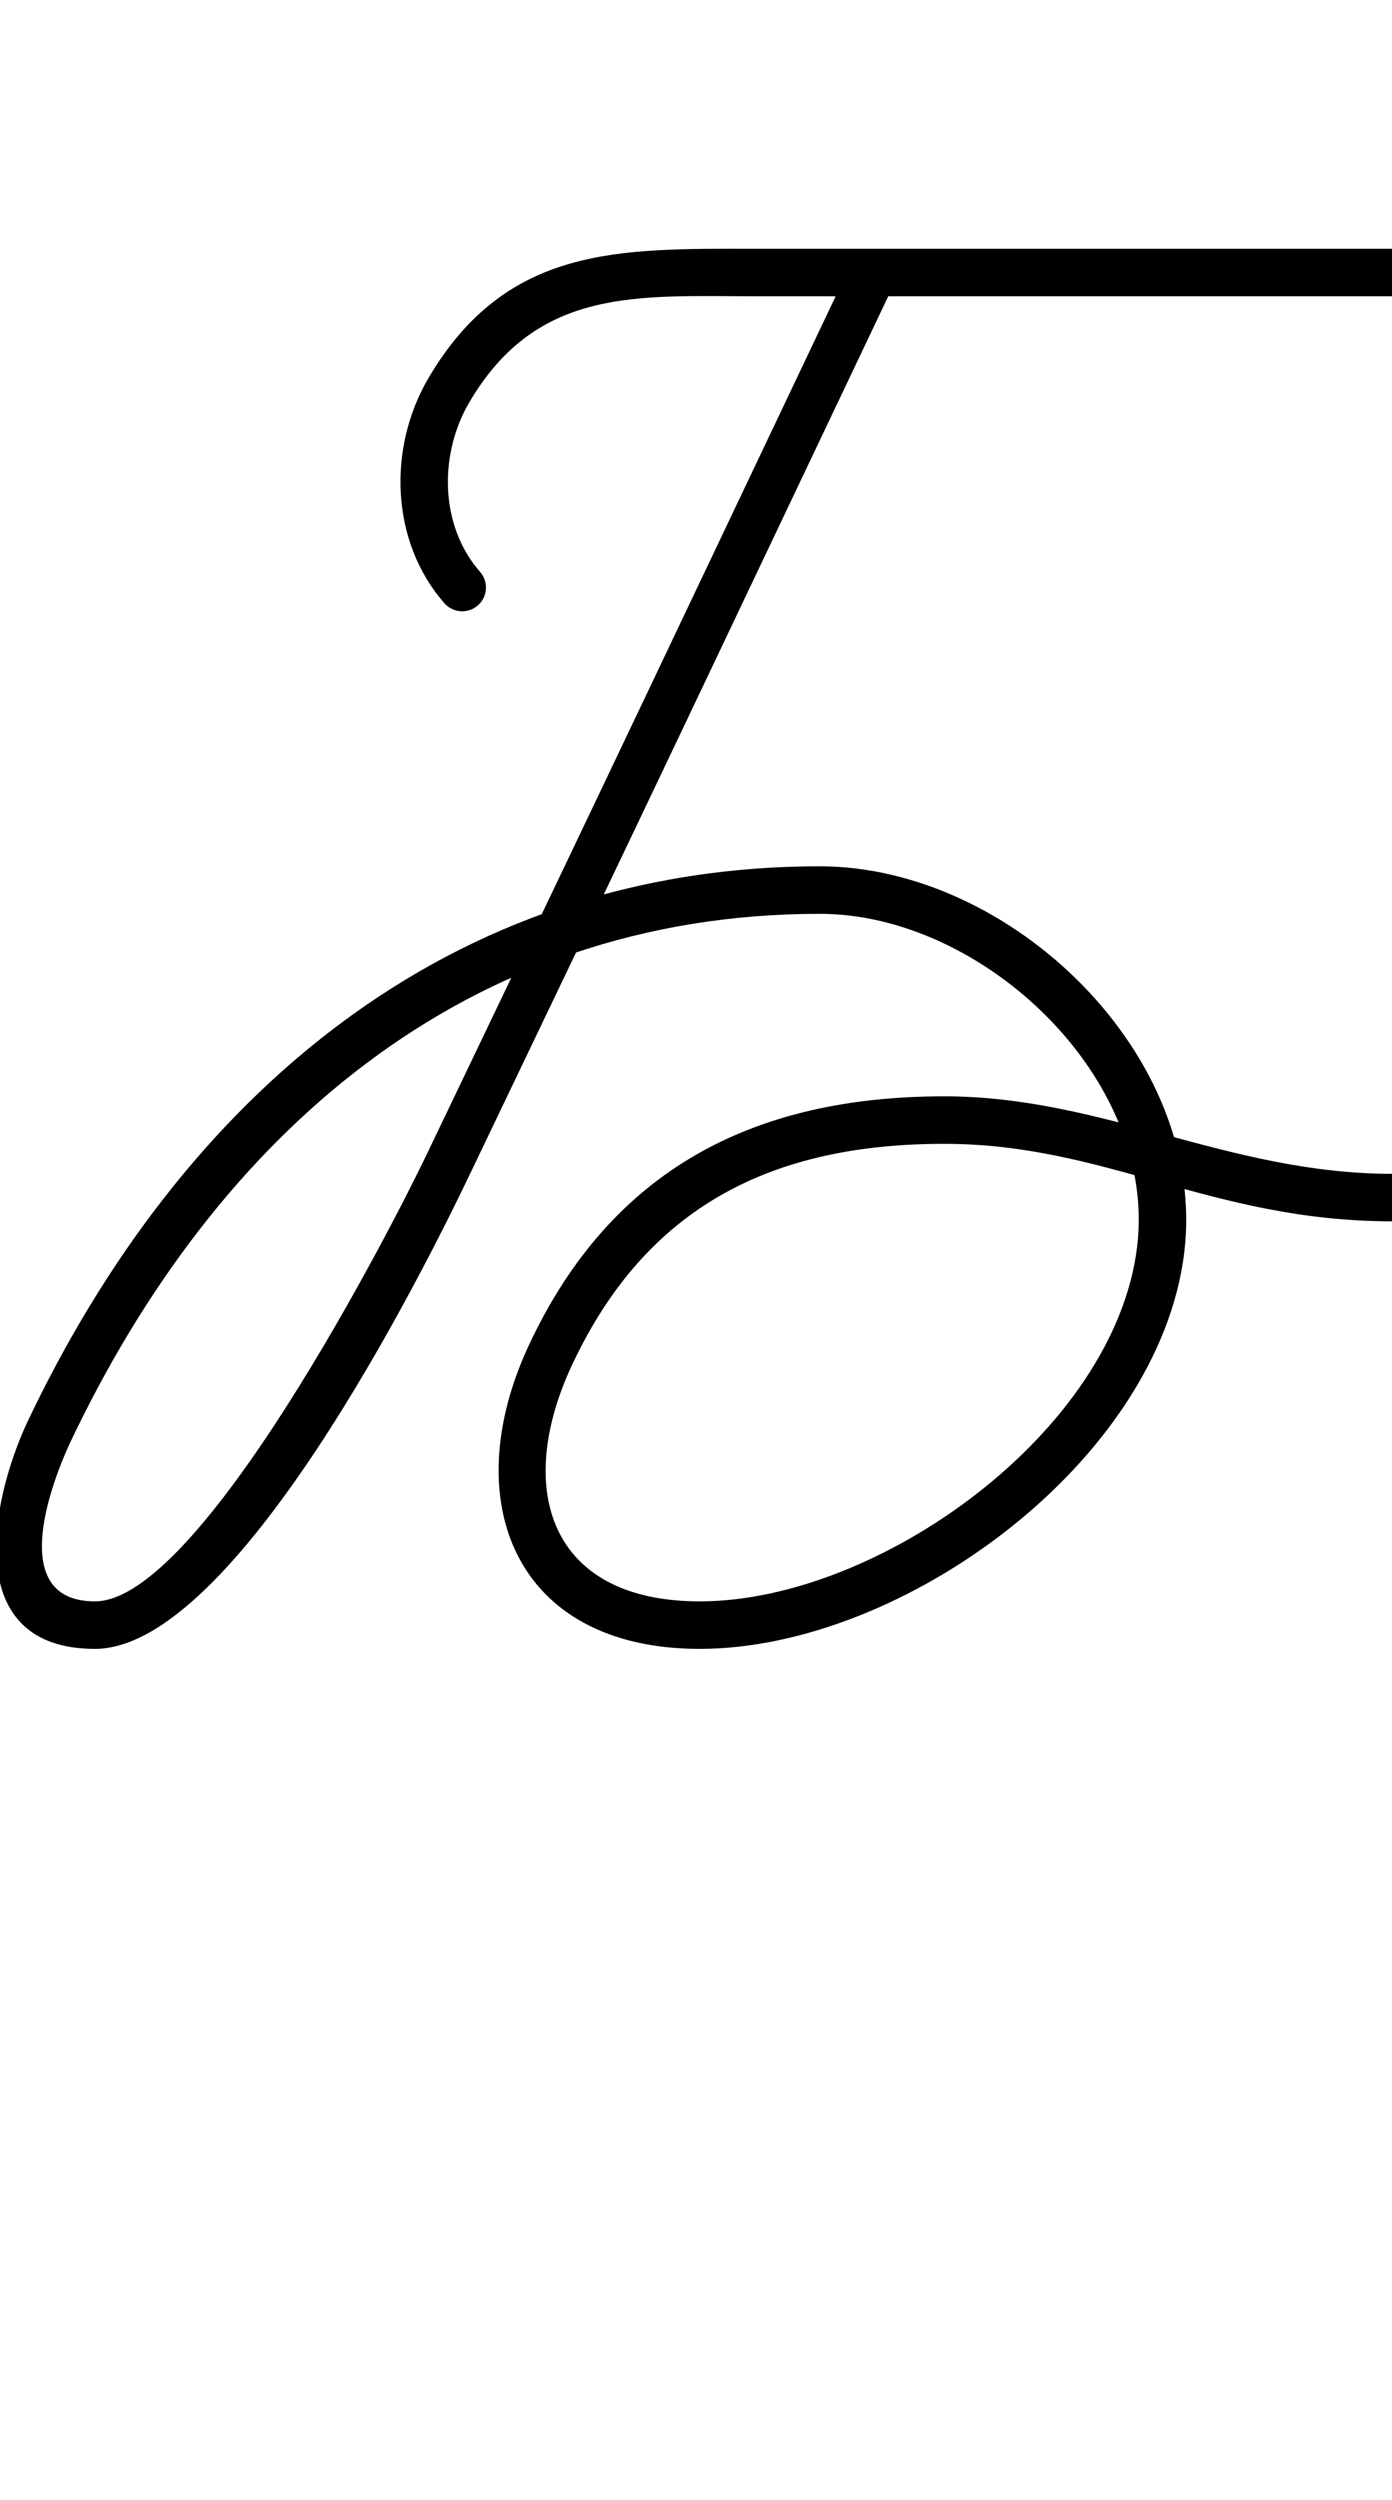 <?xml version="1.0" encoding="UTF-8"?>
<svg xmlns="http://www.w3.org/2000/svg" xmlns:inkscape="http://www.inkscape.org/namespaces/inkscape" xmlns:sodipodi="http://sodipodi.sourceforge.net/DTD/sodipodi-0.dtd" xmlns:svg="http://www.w3.org/2000/svg" version="1.1" viewBox="0 -350 557 1000">
    <sodipodi:namedview pagecolor="#ffffff" bordercolor="#666666" borderopacity="1.0" showgrid="true">
        <inkscape:grid id="grid№1" type="xygrid" dotted="false" enabled="true" visible="true" empspacing="10" />
        <sodipodi:guide id="baseline" position="0.00,350.00" orientation="0.00,1.00" />
    </sodipodi:namedview>
    <g id="glyph">
        <path d="M 191.221 -107.858C 195.165 -111.318 195.558 -117.321 192.097 -121.265C 175.752 -139.898 175.682 -168.538 187.84 -189.178C 215.094 -235.442 255.606 -231.5 302.427 -231.5C 402.427 -231.5 502.427 -231.5 602.427 -231.5C 607.674 -231.5 611.927 -235.753 611.927 -241C 611.927 -246.247 607.674 -250.5 602.427 -250.5C 602.427 -250.5 602.427 -250.5 602.427 -250.5C 502.427 -250.5 402.427 -250.5 302.427 -250.5C 248.156 -250.5 202.848 -252.087 171.47 -198.822C 155.154 -171.124 156.089 -133.501 177.814 -108.735C 181.274 -104.791 187.277 -104.398 191.221 -107.858ZM 340.847 -245.079C 340.847 -245.079 340.847 -245.079 340.847 -245.079C 313.433 -187.412 286.019 -129.745 258.605 -72.079C 229.581 -11.027 200.38 49.939 171.149 110.892C 171.149 110.892 171.148 110.895 171.146 110.898C 171.145 110.9 171.144 110.903 171.144 110.903C 156.106 142.365 79.955 290.5 38 290.5C 3.226 290.5 19.724 244.98 28.071 227C 28.071 227 28.063 227.017 28.055 227.034C 28.047 227.051 28.039 227.068 28.039 227.068C 86.204 104.318 186.218 15.5 328.099 15.5C 393.326 15.5 463.285 81.275 454.989 148.842C 445.92 222.706 351.558 290.5 280 290.5C 219.742 290.5 205.745 245.47 228.867 196.024C 258.716 132.19 309.343 107.5 377.803 107.5C 442.727 107.5 484.446 138.403 557.003 138.5C 562.25 138.507 566.509 134.259 566.516 129.013C 566.523 123.766 562.275 119.507 557.029 119.5C 557.029 119.5 557.029 119.5 557.029 119.5C 491.139 119.412 441.471 88.5 377.803 88.5C 301.999 88.5 244.636 117.445 211.655 187.976C 182.663 249.976 205.674 309.5 280 309.5C 361.19 309.5 463.601 234.61 473.847 151.158C 483.536 72.248 404.712 -3.5 328.099 -3.5C 178.772 -3.5 72.195 89.512 10.869 218.932C 10.869 218.932 10.861 218.949 10.853 218.966C 10.845 218.983 10.837 219 10.837 219C -4.051 251.069 -15.333 309.5 38 309.5C 93.811 309.5 168.571 160.344 188.286 119.097C 188.286 119.097 188.285 119.1 188.284 119.102C 188.282 119.105 188.281 119.108 188.281 119.108C 217.521 58.136 246.732 -2.85 275.765 -63.921C 303.179 -121.588 330.593 -179.255 358.007 -236.921C 360.26 -241.66 358.244 -247.327 353.506 -249.58C 348.767 -251.832 343.1 -249.817 340.847 -245.079Z" />
    </g>
</svg>

